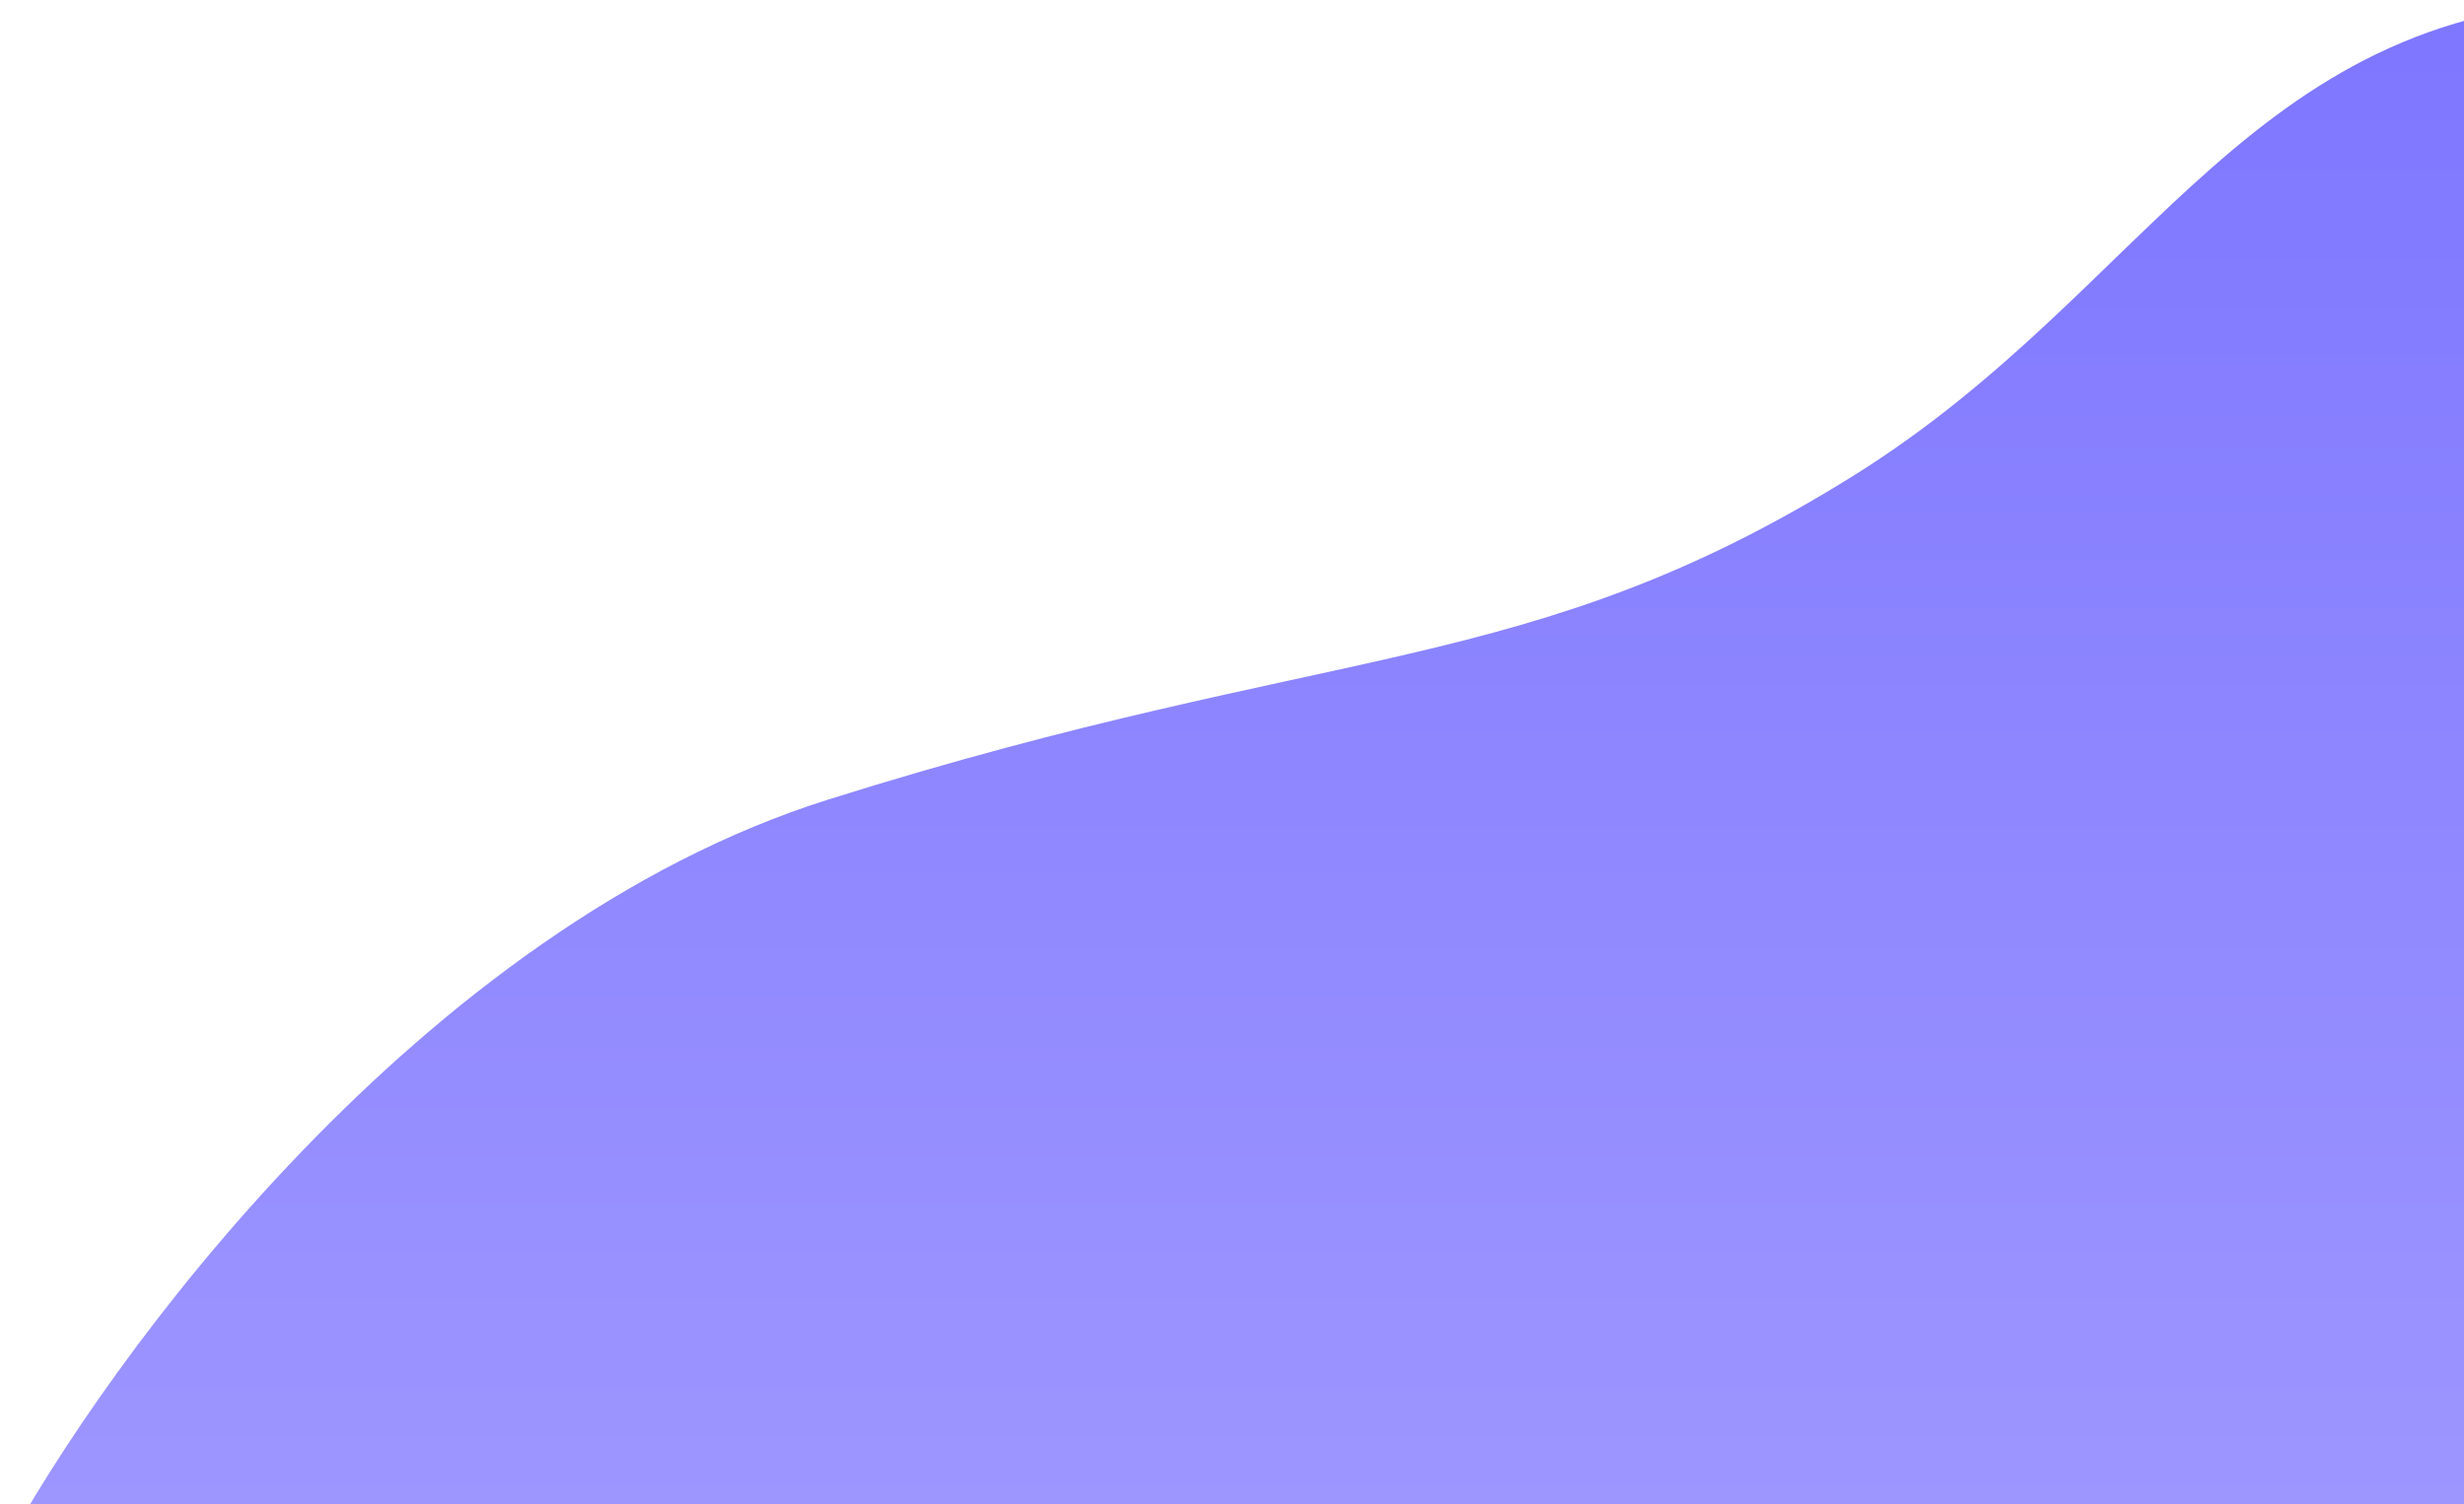 <svg width="1345" height="821" viewBox="0 0 1345 821" fill="none" xmlns="http://www.w3.org/2000/svg"><g><path d="M452.213 436.419C230.073 506.326 58.179 741.268 0 850H1433V0C1229.21 0 1175.59 157.488 1012 259.5C834 370.5 729.888 349.036 452.213 436.419Z" fill="url(#paint0_linear_257_4543)" /></g><defs><linearGradient id="paint0_linear_257_4543" x1="716.5" y1="0" x2="716.5" y2="850" gradientUnits="userSpaceOnUse"><stop stop-color="#7E76FF" /><stop offset="1" stop-color="#9E97FF" /></linearGradient></defs></svg> 